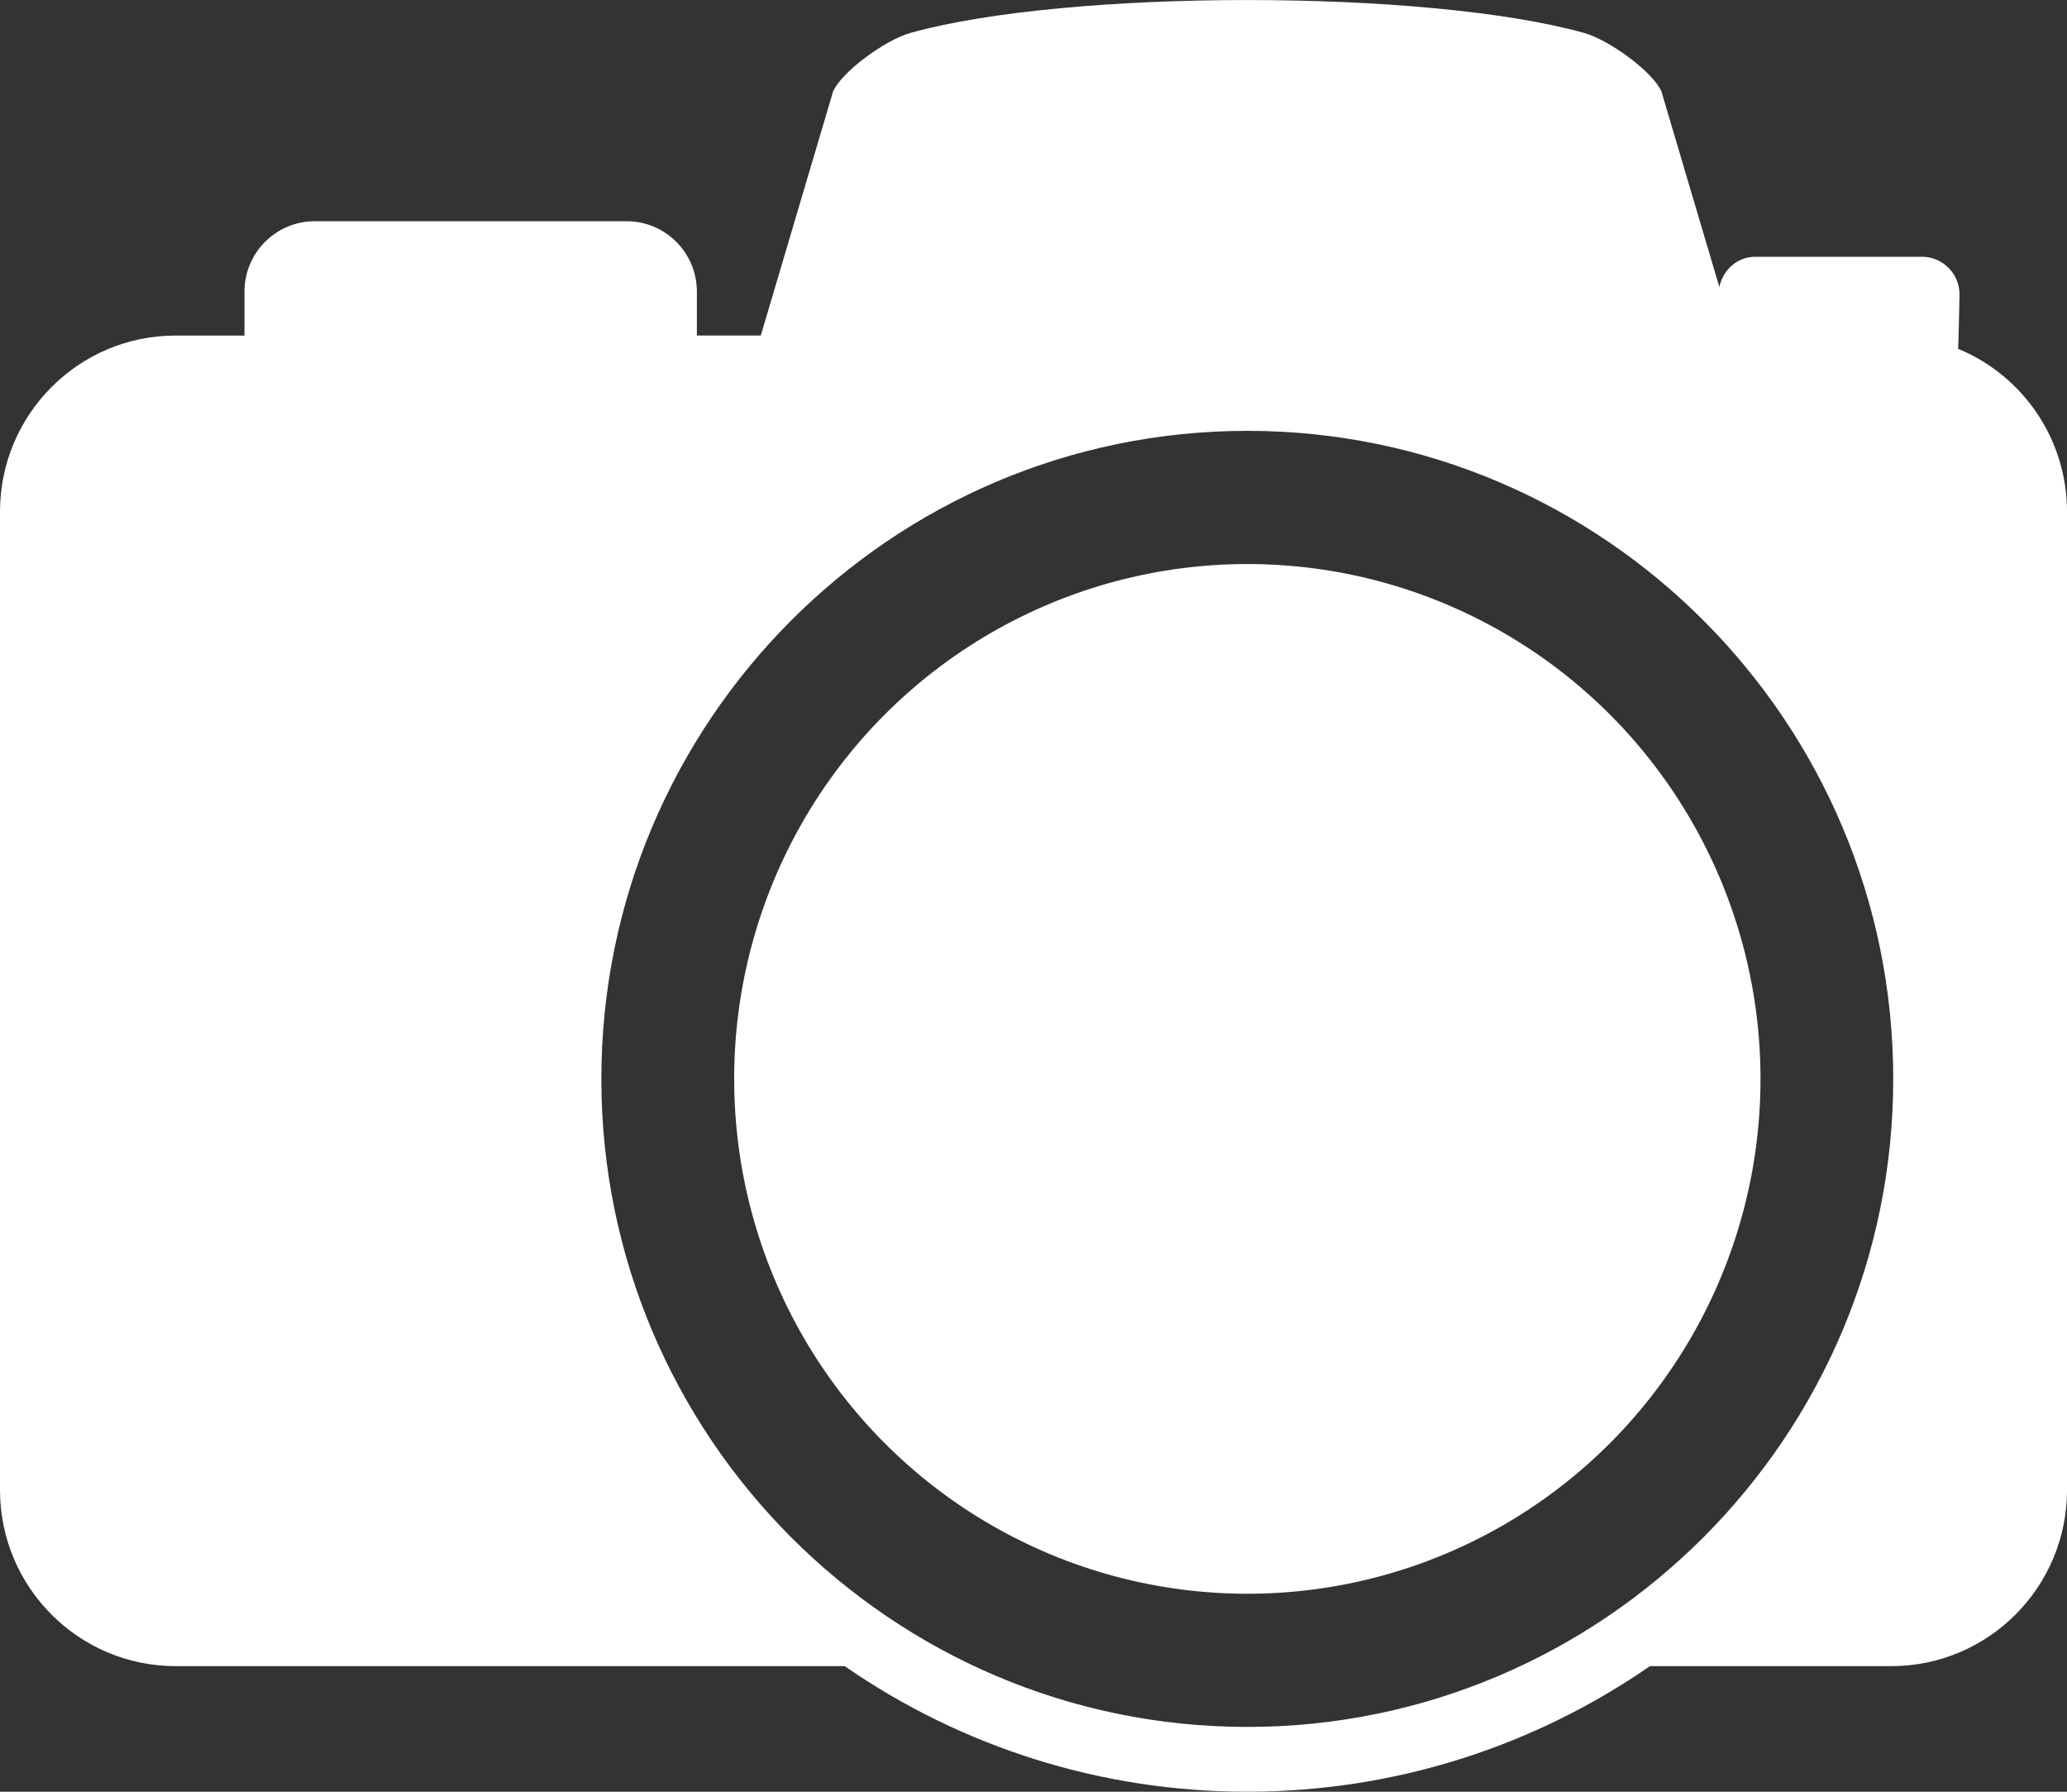 <?xml version="1.0" encoding="UTF-8"?>
<svg id="Layer_1" data-name="Layer 1" xmlns="http://www.w3.org/2000/svg" viewBox="0 0 750 650">
  <rect x="0" y="0" width="750" height="650" fill="#333333" stroke="none"/>
  <defs>
    <style>
      .cls-1 {
        fill: #fff;
      }
    </style>
  </defs>
  <ellipse class="cls-1" cx="452.59" cy="391.4" rx="186.2" ry="186.78"/>
  <path class="cls-1" d="M710.46,126.52c.19-.9.54-19.7.54-19.7,0-7.55-6.09-13.67-13.63-13.67h-60.45c-6.54,0-11.78,4.75-13.06,10.98l-21.04-71.01c-3.19-7.1-18.81-18.62-28.19-21.22-28.63-7.94-75.36-11.89-122.06-11.89s-93.46,3.95-122.1,11.89c-9.36,2.6-25,14.13-28.17,21.22l-26.25,88.6h-23.19v-15.91c.01-14.1-11.4-25.54-25.5-25.56h-113.16c-14.09.01-25.5,11.45-25.49,25.54v.03s0,15.91,0,15.91h-24.96C28.55,121.71,0,150.35,0,185.65v354.87c0,35.29,28.54,63.92,63.75,63.92h242.74c42.92,29.73,93.89,45.62,146.1,45.55,54.24,0,104.55-16.84,146.09-45.55h87.58c35.2,0,63.75-28.64,63.75-63.92V185.65c0-25.9-15.6-49.24-39.54-59.12M452.59,626.49c-129.25,0-234.39-105.45-234.39-235.09s105.14-235.1,234.39-235.1,234.36,105.46,234.36,235.1-105.14,235.09-234.36,235.09"/>
</svg>